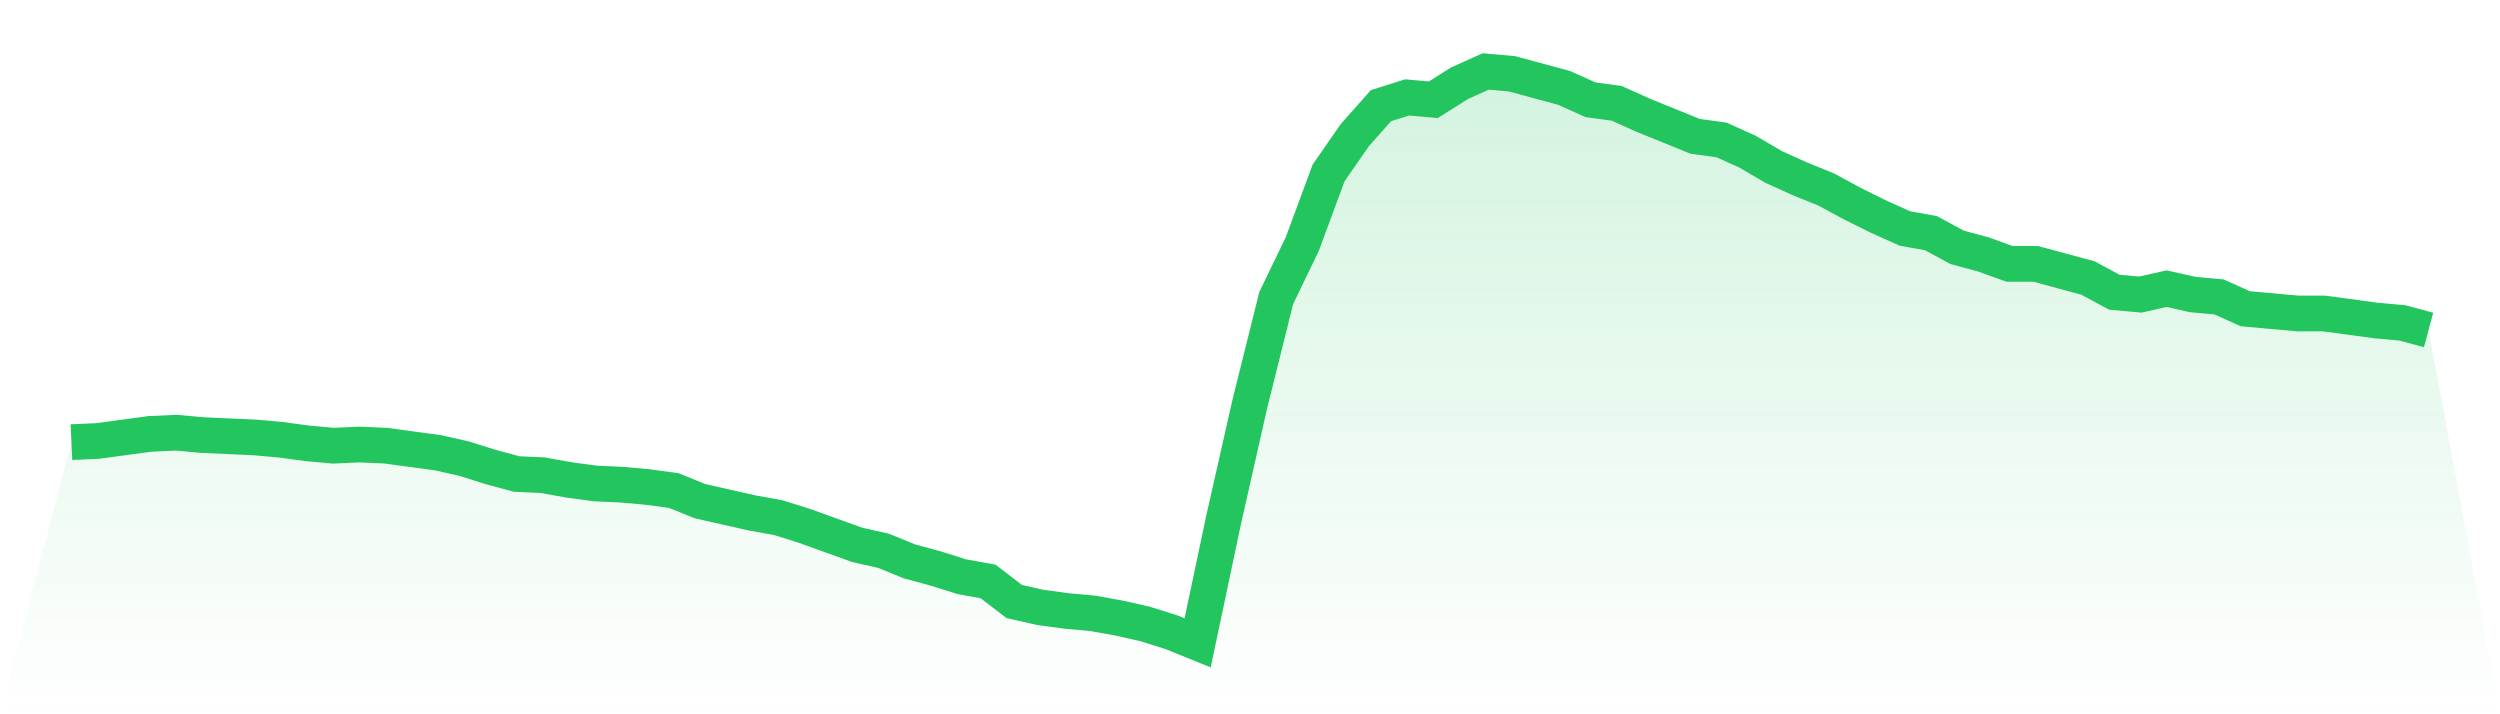 <svg viewBox="0 0 140 40" xmlns="http://www.w3.org/2000/svg">
<defs>
<linearGradient id="gradient" x1="0" x2="0" y1="0" y2="1">
<stop offset="0%" stop-color="#22c55e" stop-opacity="0.2"/>
<stop offset="100%" stop-color="#22c55e" stop-opacity="0"/>
</linearGradient>
</defs>
<path d="M4,24.76 L4,24.76 L5.467,24.694 L6.933,24.496 L8.4,24.298 L9.867,24.231 L11.333,24.364 L12.8,24.43 L14.267,24.496 L15.733,24.628 L17.2,24.826 L18.667,24.959 L20.133,24.893 L21.6,24.959 L23.067,25.157 L24.533,25.355 L26,25.686 L27.467,26.149 L28.933,26.545 L30.4,26.612 L31.867,26.876 L33.333,27.074 L34.8,27.14 L36.267,27.273 L37.733,27.471 L39.2,28.066 L40.667,28.397 L42.133,28.727 L43.6,28.992 L45.067,29.455 L46.533,29.983 L48,30.512 L49.467,30.843 L50.933,31.438 L52.4,31.835 L53.867,32.298 L55.333,32.562 L56.8,33.686 L58.267,34.017 L59.733,34.215 L61.2,34.347 L62.667,34.612 L64.133,34.942 L65.6,35.405 L67.067,36 L68.533,29.058 L70,22.579 L71.467,16.694 L72.933,13.653 L74.4,9.686 L75.867,7.57 L77.333,5.917 L78.8,5.455 L80.267,5.587 L81.733,4.661 L83.2,4 L84.667,4.132 L86.133,4.529 L87.6,4.926 L89.067,5.587 L90.533,5.785 L92,6.446 L93.467,7.041 L94.933,7.636 L96.4,7.835 L97.867,8.496 L99.333,9.355 L100.8,10.017 L102.267,10.612 L103.733,11.405 L105.2,12.132 L106.667,12.793 L108.133,13.058 L109.6,13.851 L111.067,14.248 L112.533,14.777 L114,14.777 L115.467,15.174 L116.933,15.57 L118.4,16.364 L119.867,16.496 L121.333,16.165 L122.8,16.496 L124.267,16.628 L125.733,17.289 L127.2,17.421 L128.667,17.554 L130.133,17.554 L131.6,17.752 L133.067,17.95 L134.533,18.083 L136,18.479 L140,40 L0,40 z" fill="url(#gradient)"/>
<path d="M4,24.76 L4,24.76 L5.467,24.694 L6.933,24.496 L8.4,24.298 L9.867,24.231 L11.333,24.364 L12.8,24.43 L14.267,24.496 L15.733,24.628 L17.2,24.826 L18.667,24.959 L20.133,24.893 L21.6,24.959 L23.067,25.157 L24.533,25.355 L26,25.686 L27.467,26.149 L28.933,26.545 L30.4,26.612 L31.867,26.876 L33.333,27.074 L34.8,27.14 L36.267,27.273 L37.733,27.471 L39.2,28.066 L40.667,28.397 L42.133,28.727 L43.6,28.992 L45.067,29.455 L46.533,29.983 L48,30.512 L49.467,30.843 L50.933,31.438 L52.4,31.835 L53.867,32.298 L55.333,32.562 L56.8,33.686 L58.267,34.017 L59.733,34.215 L61.2,34.347 L62.667,34.612 L64.133,34.942 L65.6,35.405 L67.067,36 L68.533,29.058 L70,22.579 L71.467,16.694 L72.933,13.653 L74.4,9.686 L75.867,7.57 L77.333,5.917 L78.8,5.455 L80.267,5.587 L81.733,4.661 L83.2,4 L84.667,4.132 L86.133,4.529 L87.6,4.926 L89.067,5.587 L90.533,5.785 L92,6.446 L93.467,7.041 L94.933,7.636 L96.4,7.835 L97.867,8.496 L99.333,9.355 L100.8,10.017 L102.267,10.612 L103.733,11.405 L105.2,12.132 L106.667,12.793 L108.133,13.058 L109.6,13.851 L111.067,14.248 L112.533,14.777 L114,14.777 L115.467,15.174 L116.933,15.57 L118.4,16.364 L119.867,16.496 L121.333,16.165 L122.8,16.496 L124.267,16.628 L125.733,17.289 L127.2,17.421 L128.667,17.554 L130.133,17.554 L131.6,17.752 L133.067,17.95 L134.533,18.083 L136,18.479" fill="none" stroke="#22c55e" stroke-width="2"/>
</svg>